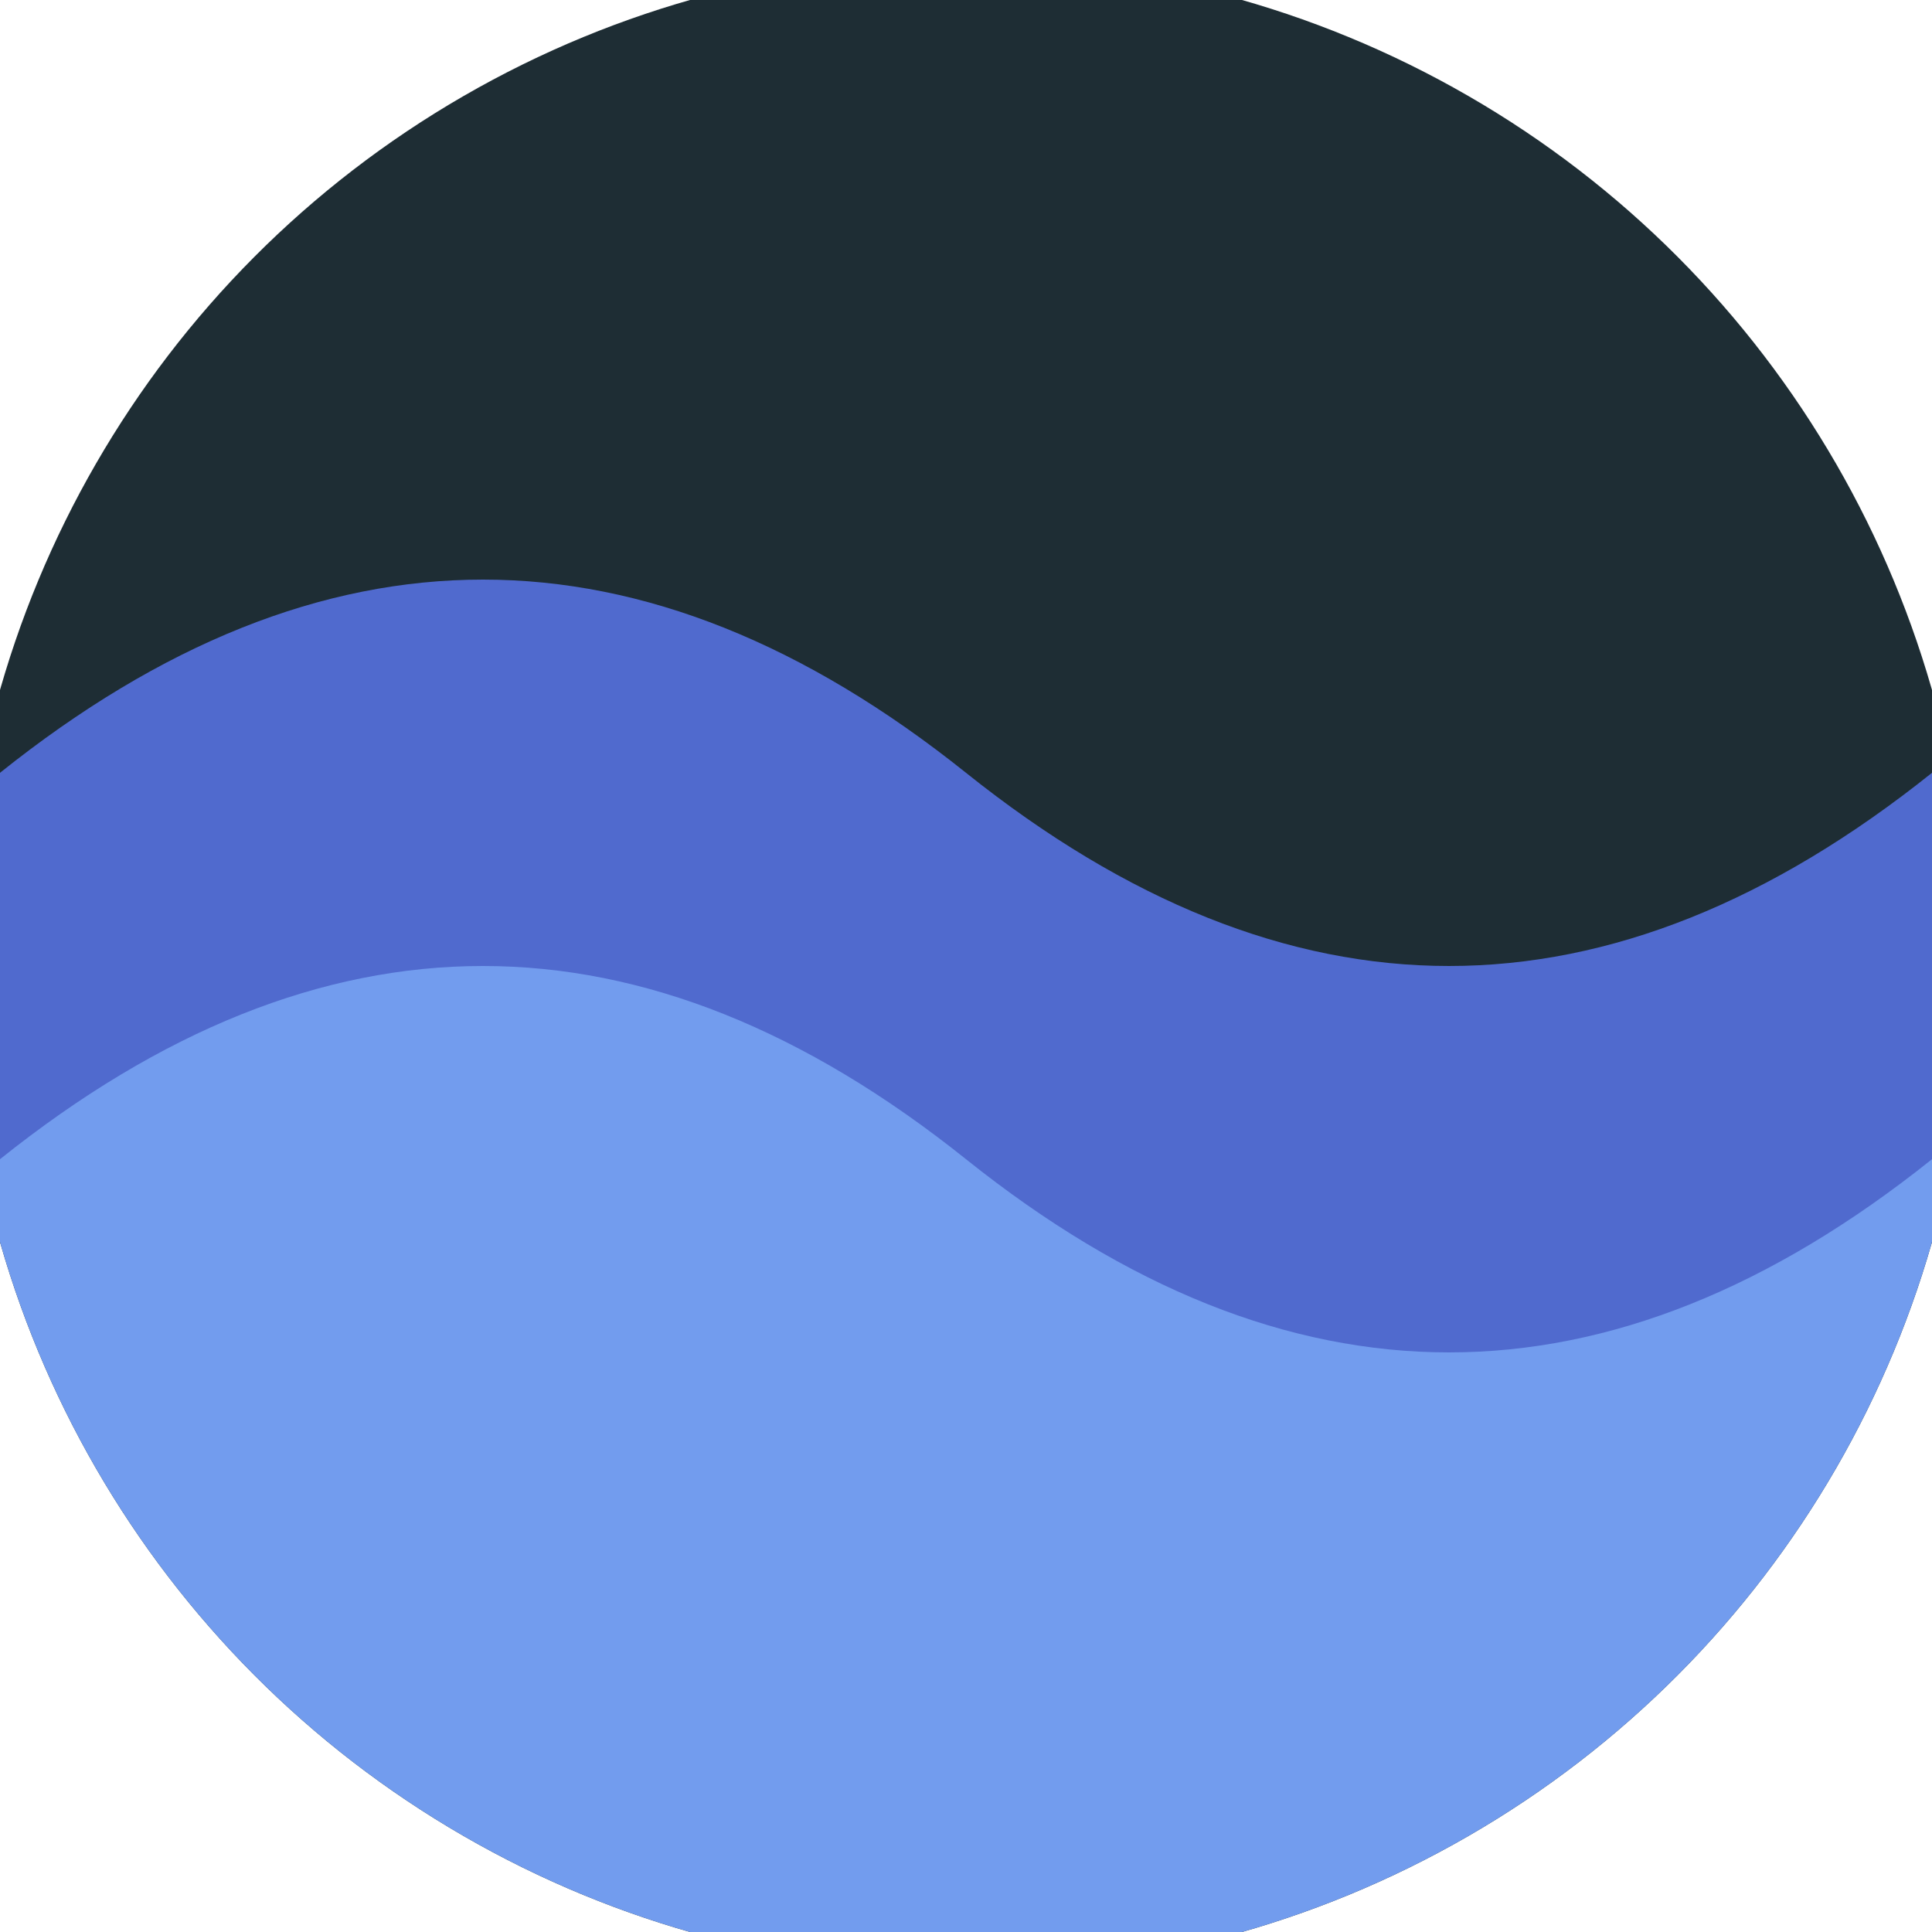 <svg xmlns="http://www.w3.org/2000/svg" width="128" height="128" viewBox="0 0 100 100" shape-rendering="geometricPrecision">
                            <defs>
                                <clipPath id="clip">
                                    <circle cx="50" cy="50" r="52" />
                                    <!--<rect x="0" y="0" width="100" height="100"/>-->
                                </clipPath>
                            </defs>
                            <g transform="rotate(0 50 50)">
                            <rect x="0" y="0" width="100" height="100" fill="#1e2d34" clip-path="url(#clip)"/><path d="M 0 50 Q 25 30 50 50 T 100 50 V 100 H 0 Z" fill="#729cee" clip-path="url(#clip)"/><path d="M 0 40 Q 25 20 50 40 T 100 40
                            V 60 Q 75 80 50 60 T 0 60 Z" fill="#506ace" clip-path="url(#clip)"/></g></svg>